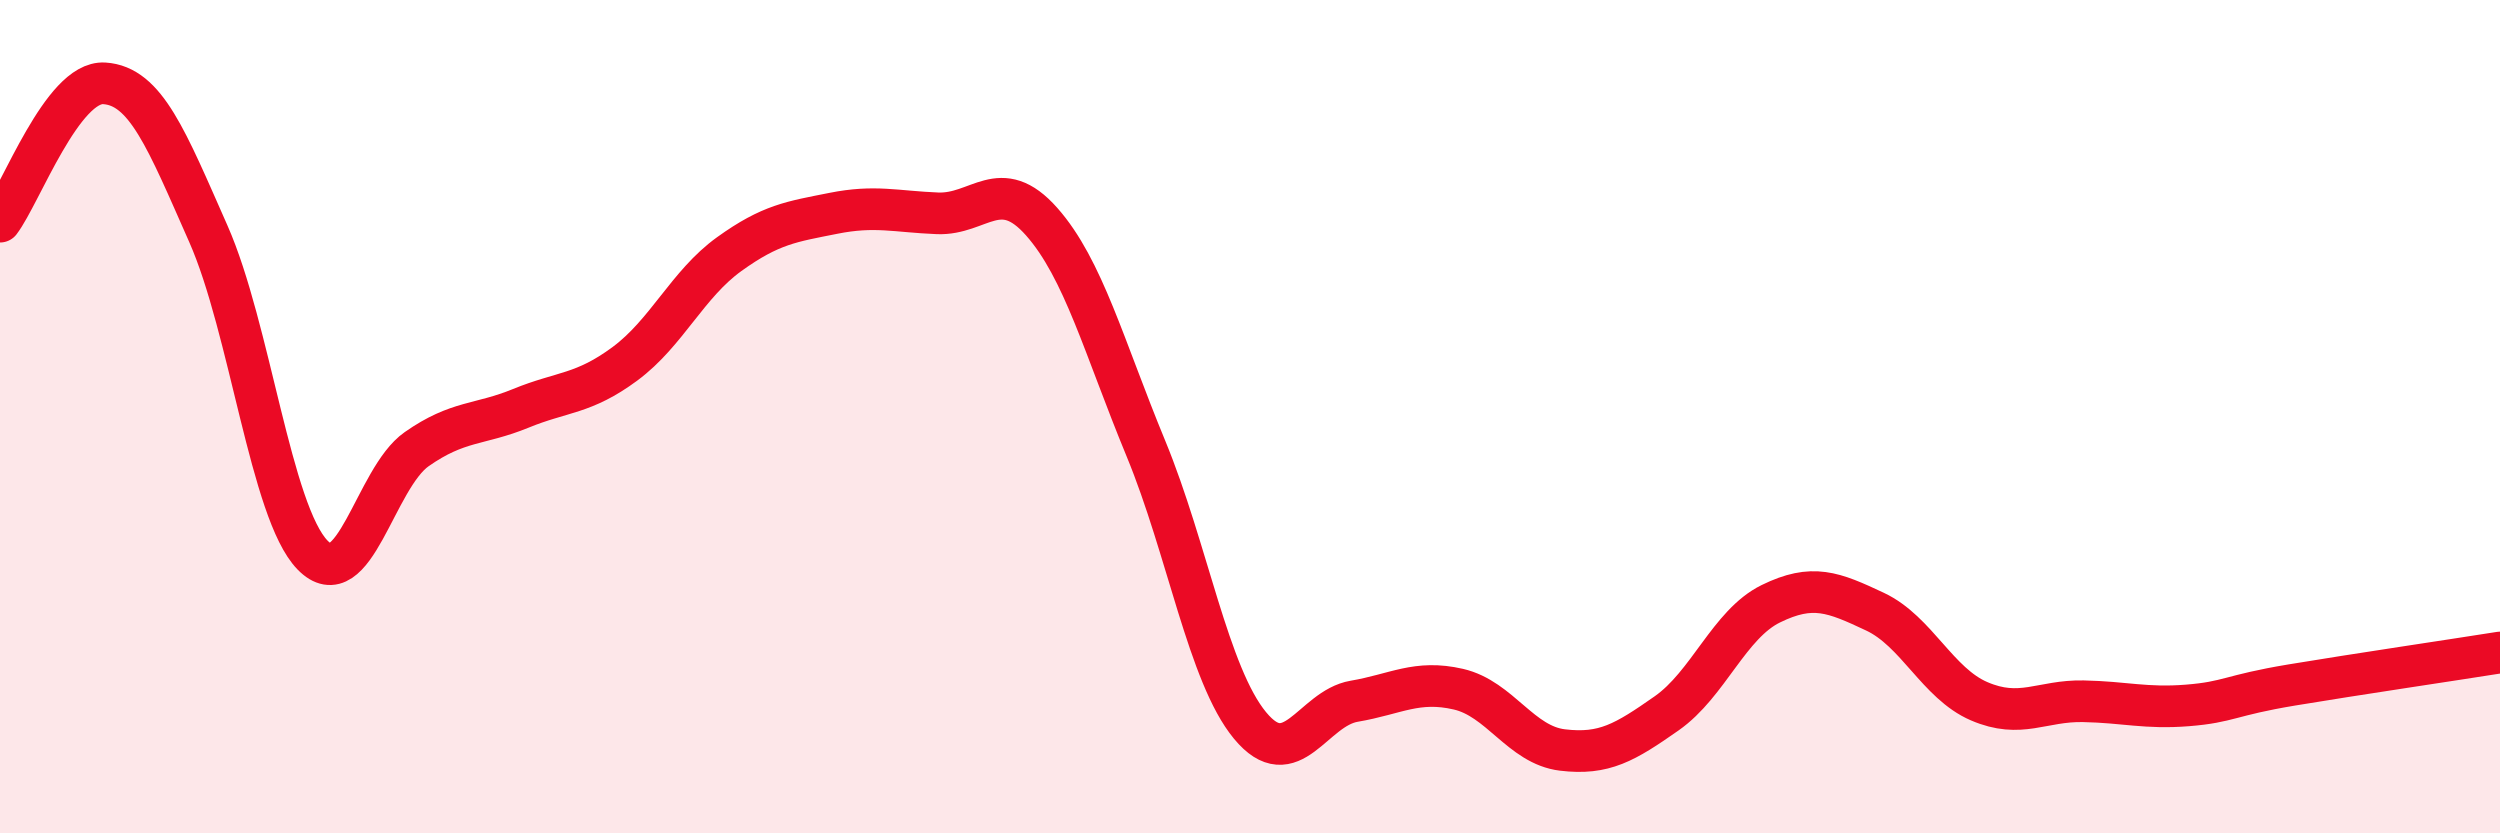 
    <svg width="60" height="20" viewBox="0 0 60 20" xmlns="http://www.w3.org/2000/svg">
      <path
        d="M 0,5.32 C 0.5,4.66 1.5,1.94 2.5,2 C 3.5,2.06 4,3.35 5,5.61 C 6,7.87 6.5,12.29 7.5,13.32 C 8.5,14.35 9,11.48 10,10.78 C 11,10.08 11.5,10.21 12.5,9.8 C 13.5,9.39 14,9.47 15,8.73 C 16,7.99 16.5,6.82 17.5,6.1 C 18.5,5.38 19,5.32 20,5.12 C 21,4.92 21.5,5.08 22.5,5.12 C 23.5,5.16 24,4.19 25,5.32 C 26,6.45 26.5,8.34 27.5,10.76 C 28.5,13.18 29,16.2 30,17.41 C 31,18.62 31.5,17 32.5,16.83 C 33.5,16.66 34,16.31 35,16.54 C 36,16.77 36.5,17.88 37.5,18 C 38.5,18.12 39,17.82 40,17.12 C 41,16.42 41.5,14.98 42.5,14.49 C 43.5,14 44,14.21 45,14.68 C 46,15.15 46.5,16.4 47.5,16.83 C 48.5,17.26 49,16.81 50,16.83 C 51,16.85 51.5,17.01 52.5,16.93 C 53.5,16.85 53.5,16.69 55,16.44 C 56.5,16.19 59,15.82 60,15.66L60 20L0 20Z"
        fill="#EB0A25"
        opacity="0.1"
        stroke-linecap="round"
        stroke-linejoin="round"
      />
      <path
        d="M 0,5.32 C 0.5,4.66 1.5,1.94 2.5,2 C 3.5,2.06 4,3.35 5,5.61 C 6,7.87 6.5,12.29 7.5,13.32 C 8.5,14.35 9,11.48 10,10.78 C 11,10.08 11.5,10.21 12.5,9.8 C 13.5,9.39 14,9.47 15,8.73 C 16,7.99 16.5,6.82 17.5,6.1 C 18.5,5.38 19,5.32 20,5.12 C 21,4.92 21.5,5.08 22.5,5.12 C 23.5,5.16 24,4.19 25,5.32 C 26,6.45 26.5,8.34 27.5,10.76 C 28.5,13.18 29,16.2 30,17.41 C 31,18.62 31.5,17 32.5,16.83 C 33.5,16.66 34,16.31 35,16.54 C 36,16.77 36.5,17.88 37.5,18 C 38.5,18.12 39,17.82 40,17.12 C 41,16.42 41.5,14.98 42.5,14.49 C 43.5,14 44,14.21 45,14.68 C 46,15.15 46.5,16.4 47.5,16.83 C 48.5,17.26 49,16.81 50,16.83 C 51,16.85 51.5,17.01 52.5,16.93 C 53.5,16.85 53.5,16.69 55,16.44 C 56.5,16.19 59,15.82 60,15.66"
        stroke="#EB0A25"
        stroke-width="1"
        fill="none"
        stroke-linecap="round"
        stroke-linejoin="round"
      />
    </svg>
  